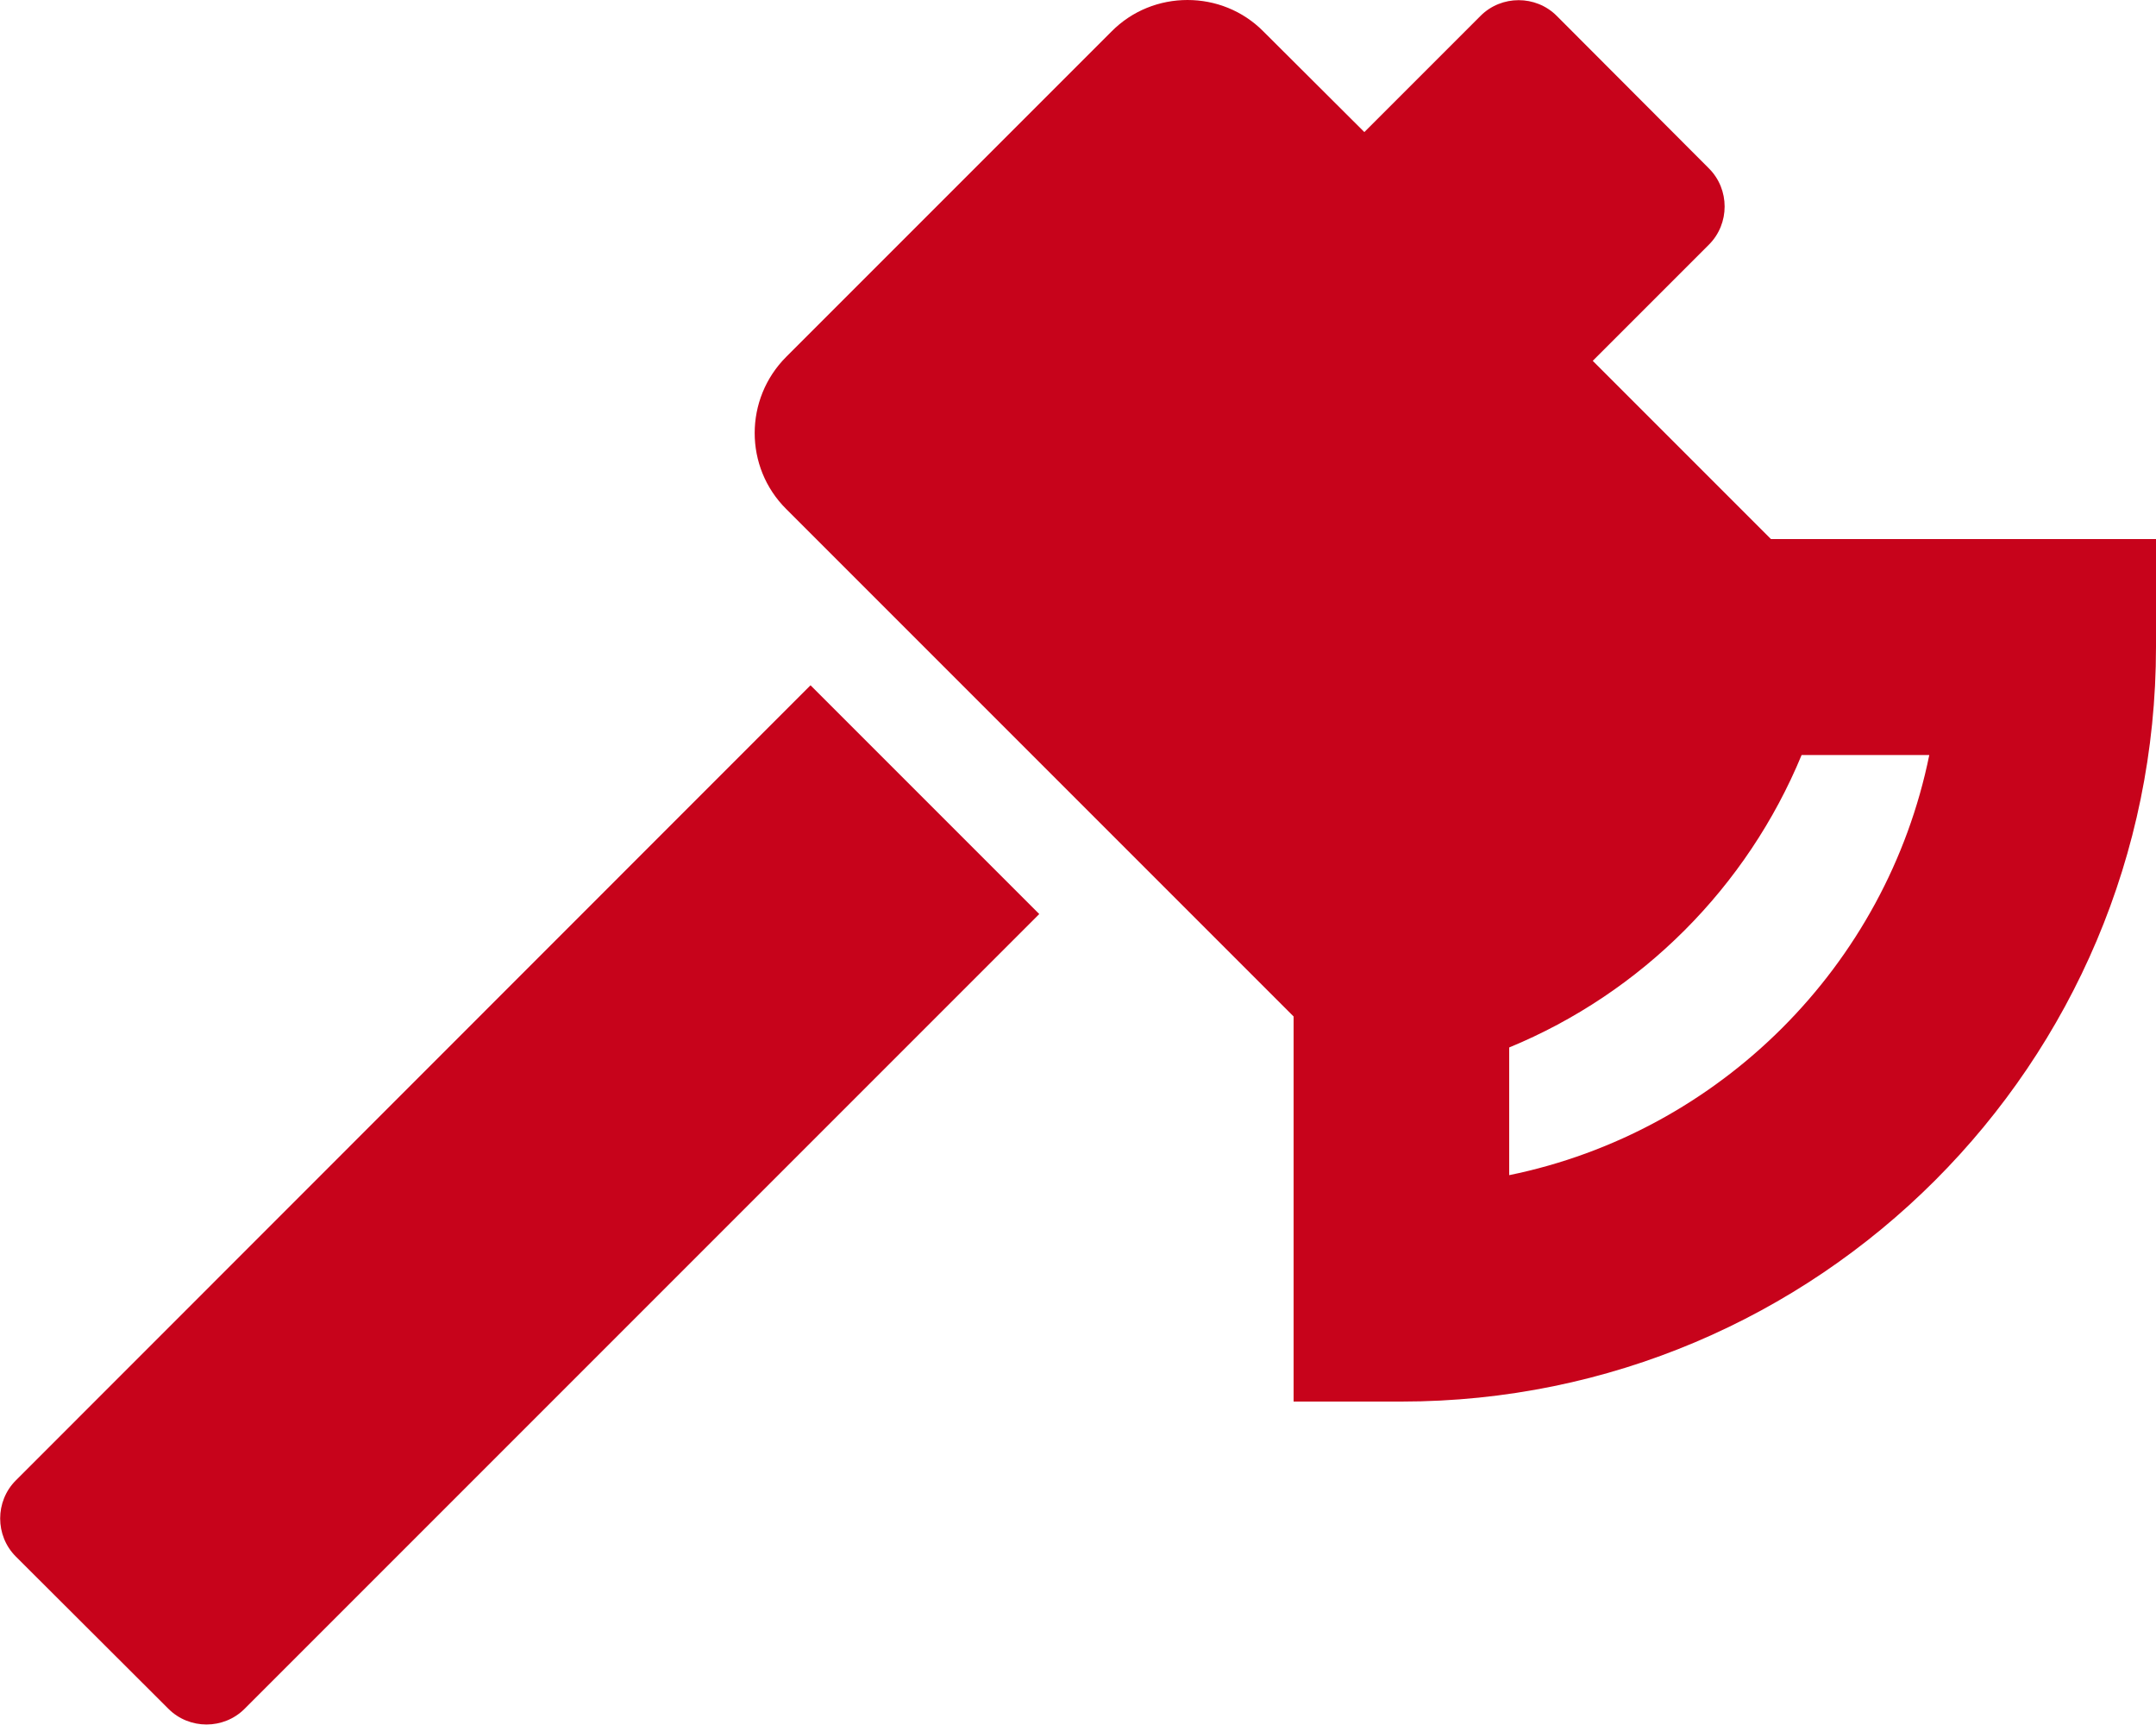 <?xml version="1.0" encoding="utf-8"?>
<!-- Generator: Adobe Illustrator 27.5.0, SVG Export Plug-In . SVG Version: 6.00 Build 0)  -->
<svg version="1.1" id="Layer_1" xmlns="http://www.w3.org/2000/svg" xmlns:xlink="http://www.w3.org/1999/xlink" x="0px" y="0px"
	 viewBox="0 0 640 512" style="enable-background:new 0 0 640 512;" xml:space="preserve">
<style type="text/css">
	.st0{fill:#C7031B;}
</style>
<path class="st0" d="M4.7,439.4c-6.2,6.2-6.2,16.4,0,22.6l45.3,45.2c6.2,6.2,16.4,6.2,22.6,0l235.9-235.9l-67.9-67.9L4.7,439.4z
	 M525.7,160l-52.9-52.9l34.5-34.5c6.2-6.2,6.2-16.4,0-22.6L462.1,4.7c-6.2-6.2-16.4-6.2-22.6,0l-34.5,34.5L375.1,9.4
	C368.9,3.1,360.7,0,352.5,0s-16.4,3.1-22.6,9.4l-96.5,96.5c-12.5,12.5-12.5,32.8,0,45.2L384,301.7V416h32c123.7,0,224-100.3,224-224
	v-32H525.7z M448,348.8v-37.9c39.3-16.2,70.6-47.6,86.8-86.8h37.9C560,286.6,510.6,336,448,348.8z"/>
</svg>

